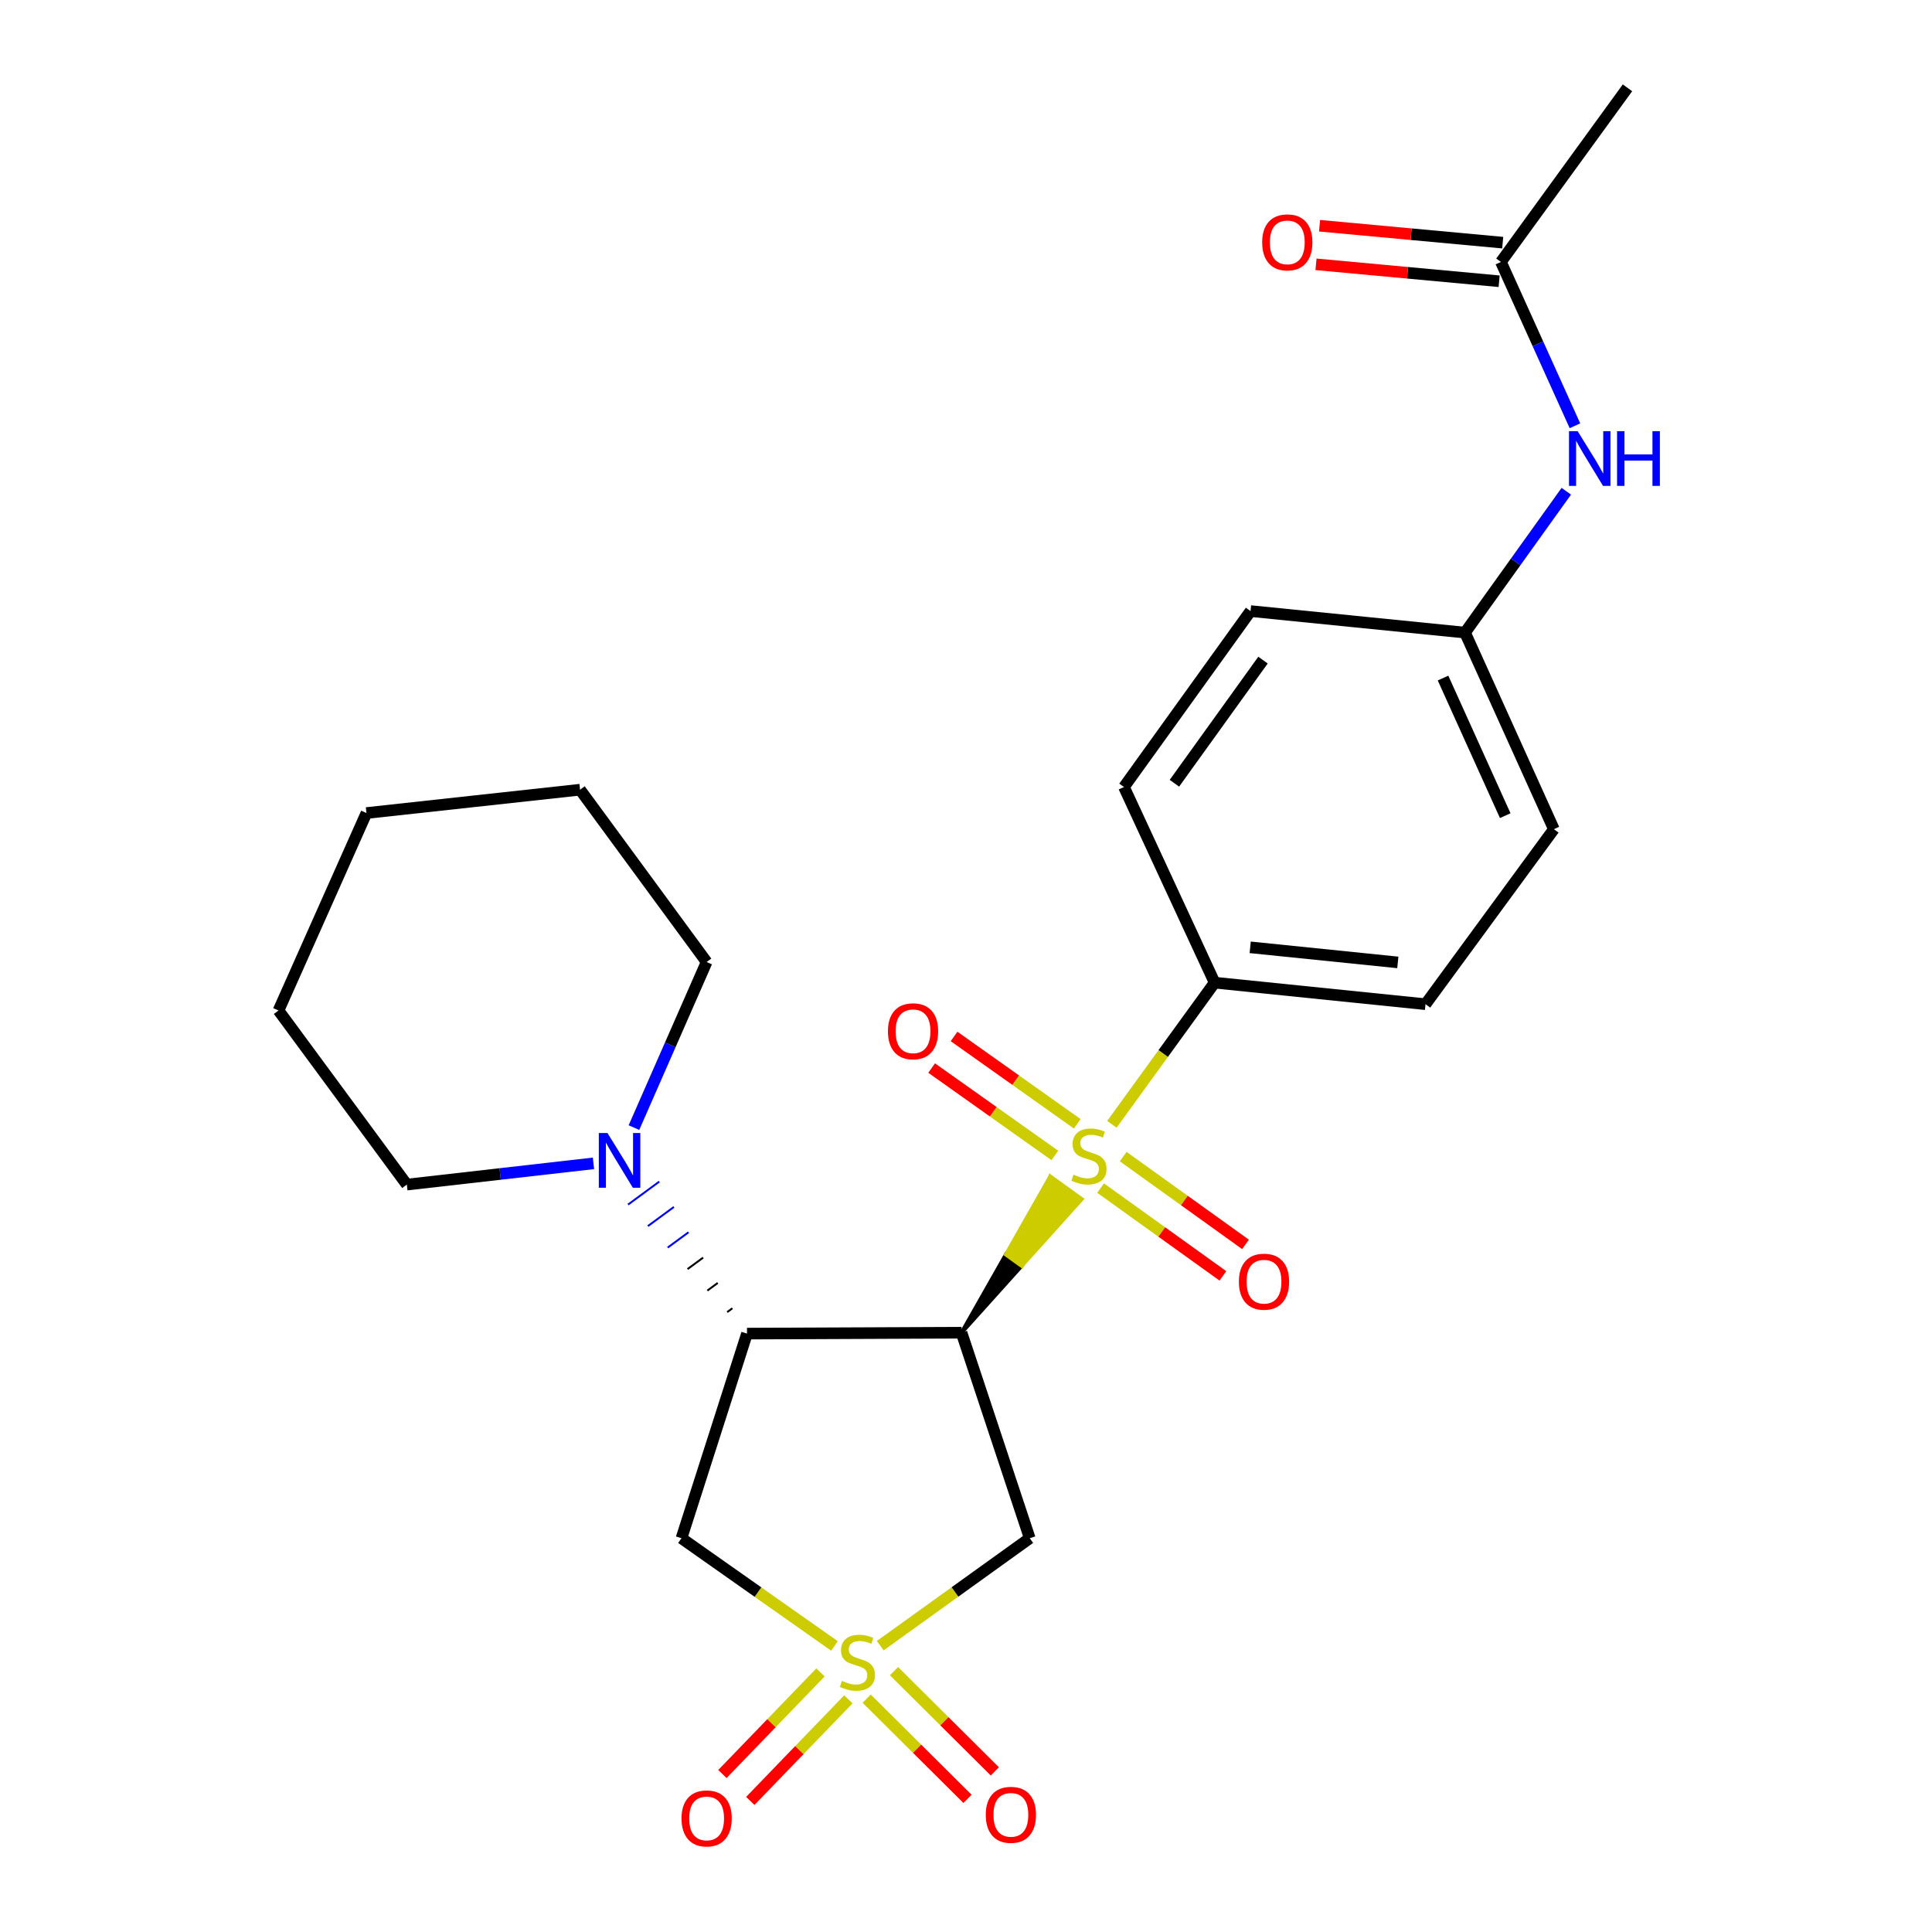 <?xml version='1.0' encoding='iso-8859-1'?>
<svg version='1.1' baseProfile='full'
              xmlns='http://www.w3.org/2000/svg'
                      xmlns:rdkit='http://www.rdkit.org/xml'
                      xmlns:xlink='http://www.w3.org/1999/xlink'
                  xml:space='preserve'
width='1000px' height='1000px' viewBox='0 0 1000 1000'>
<!-- END OF HEADER -->
<rect style='opacity:1.0;fill:#FFFFFF;stroke:none' width='1000' height='1000' x='0' y='0'> </rect>
<path class='bond-0' d='M 497.686,689.794 L 528.788,655.224 L 520.652,649.359 Z' style='fill:#000000;fill-rule:evenodd;fill-opacity:1;stroke:#000000;stroke-width:2px;stroke-linecap:butt;stroke-linejoin:miter;stroke-opacity:1;' />
<path class='bond-0' d='M 528.788,655.224 L 543.617,608.923 L 559.891,620.654 Z' style='fill:#CCCC00;fill-rule:evenodd;fill-opacity:1;stroke:#CCCC00;stroke-width:2px;stroke-linecap:butt;stroke-linejoin:miter;stroke-opacity:1;' />
<path class='bond-0' d='M 528.788,655.224 L 520.652,649.359 L 543.617,608.923 Z' style='fill:#CCCC00;fill-rule:evenodd;fill-opacity:1;stroke:#CCCC00;stroke-width:2px;stroke-linecap:butt;stroke-linejoin:miter;stroke-opacity:1;' />
<path class='bond-6' d='M 575.504,581.944 L 602.095,545.28' style='fill:none;fill-rule:evenodd;stroke:#CCCC00;stroke-width:6px;stroke-linecap:butt;stroke-linejoin:miter;stroke-opacity:1' />
<path class='bond-6' d='M 602.095,545.28 L 628.687,508.617' style='fill:none;fill-rule:evenodd;stroke:#000000;stroke-width:6px;stroke-linecap:butt;stroke-linejoin:miter;stroke-opacity:1' />
<path class='bond-9' d='M 557.586,581.68 L 525.701,559.071' style='fill:none;fill-rule:evenodd;stroke:#CCCC00;stroke-width:6px;stroke-linecap:butt;stroke-linejoin:miter;stroke-opacity:1' />
<path class='bond-9' d='M 525.701,559.071 L 493.816,536.462' style='fill:none;fill-rule:evenodd;stroke:#FF0000;stroke-width:6px;stroke-linecap:butt;stroke-linejoin:miter;stroke-opacity:1' />
<path class='bond-9' d='M 545.981,598.045 L 514.097,575.436' style='fill:none;fill-rule:evenodd;stroke:#CCCC00;stroke-width:6px;stroke-linecap:butt;stroke-linejoin:miter;stroke-opacity:1' />
<path class='bond-9' d='M 514.097,575.436 L 482.212,552.827' style='fill:none;fill-rule:evenodd;stroke:#FF0000;stroke-width:6px;stroke-linecap:butt;stroke-linejoin:miter;stroke-opacity:1' />
<path class='bond-10' d='M 569.673,614.949 L 601.322,637.669' style='fill:none;fill-rule:evenodd;stroke:#CCCC00;stroke-width:6px;stroke-linecap:butt;stroke-linejoin:miter;stroke-opacity:1' />
<path class='bond-10' d='M 601.322,637.669 L 632.971,660.39' style='fill:none;fill-rule:evenodd;stroke:#FF0000;stroke-width:6px;stroke-linecap:butt;stroke-linejoin:miter;stroke-opacity:1' />
<path class='bond-10' d='M 581.372,598.652 L 613.021,621.372' style='fill:none;fill-rule:evenodd;stroke:#CCCC00;stroke-width:6px;stroke-linecap:butt;stroke-linejoin:miter;stroke-opacity:1' />
<path class='bond-10' d='M 613.021,621.372 L 644.67,644.093' style='fill:none;fill-rule:evenodd;stroke:#FF0000;stroke-width:6px;stroke-linecap:butt;stroke-linejoin:miter;stroke-opacity:1' />
<path class='bond-2' d='M 497.686,689.794 L 386.646,690.273' style='fill:none;fill-rule:evenodd;stroke:#000000;stroke-width:6px;stroke-linecap:butt;stroke-linejoin:miter;stroke-opacity:1' />
<path class='bond-3' d='M 497.686,689.794 L 532.994,796.186' style='fill:none;fill-rule:evenodd;stroke:#000000;stroke-width:6px;stroke-linecap:butt;stroke-linejoin:miter;stroke-opacity:1' />
<path class='bond-1' d='M 455.614,851.795 L 494.304,823.991' style='fill:none;fill-rule:evenodd;stroke:#CCCC00;stroke-width:6px;stroke-linecap:butt;stroke-linejoin:miter;stroke-opacity:1' />
<path class='bond-1' d='M 494.304,823.991 L 532.994,796.186' style='fill:none;fill-rule:evenodd;stroke:#000000;stroke-width:6px;stroke-linecap:butt;stroke-linejoin:miter;stroke-opacity:1' />
<path class='bond-7' d='M 448.596,879.218 L 474.687,905.155' style='fill:none;fill-rule:evenodd;stroke:#CCCC00;stroke-width:6px;stroke-linecap:butt;stroke-linejoin:miter;stroke-opacity:1' />
<path class='bond-7' d='M 474.687,905.155 L 500.777,931.092' style='fill:none;fill-rule:evenodd;stroke:#FF0000;stroke-width:6px;stroke-linecap:butt;stroke-linejoin:miter;stroke-opacity:1' />
<path class='bond-7' d='M 462.74,864.991 L 488.83,890.927' style='fill:none;fill-rule:evenodd;stroke:#CCCC00;stroke-width:6px;stroke-linecap:butt;stroke-linejoin:miter;stroke-opacity:1' />
<path class='bond-7' d='M 488.83,890.927 L 514.921,916.864' style='fill:none;fill-rule:evenodd;stroke:#FF0000;stroke-width:6px;stroke-linecap:butt;stroke-linejoin:miter;stroke-opacity:1' />
<path class='bond-8' d='M 424.682,865.642 L 399.298,891.937' style='fill:none;fill-rule:evenodd;stroke:#CCCC00;stroke-width:6px;stroke-linecap:butt;stroke-linejoin:miter;stroke-opacity:1' />
<path class='bond-8' d='M 399.298,891.937 L 373.913,918.231' style='fill:none;fill-rule:evenodd;stroke:#FF0000;stroke-width:6px;stroke-linecap:butt;stroke-linejoin:miter;stroke-opacity:1' />
<path class='bond-8' d='M 439.115,879.576 L 413.731,905.87' style='fill:none;fill-rule:evenodd;stroke:#CCCC00;stroke-width:6px;stroke-linecap:butt;stroke-linejoin:miter;stroke-opacity:1' />
<path class='bond-8' d='M 413.731,905.87 L 388.346,932.165' style='fill:none;fill-rule:evenodd;stroke:#FF0000;stroke-width:6px;stroke-linecap:butt;stroke-linejoin:miter;stroke-opacity:1' />
<path class='bond-26' d='M 431.923,851.941 L 392.327,824.064' style='fill:none;fill-rule:evenodd;stroke:#CCCC00;stroke-width:6px;stroke-linecap:butt;stroke-linejoin:miter;stroke-opacity:1' />
<path class='bond-26' d='M 392.327,824.064 L 352.731,796.186' style='fill:none;fill-rule:evenodd;stroke:#000000;stroke-width:6px;stroke-linecap:butt;stroke-linejoin:miter;stroke-opacity:1' />
<path class='bond-4' d='M 386.646,690.273 L 352.731,796.186' style='fill:none;fill-rule:evenodd;stroke:#000000;stroke-width:6px;stroke-linecap:butt;stroke-linejoin:miter;stroke-opacity:1' />
<path class='bond-5' d='M 379.077,677.162 L 376.384,679.144' style='fill:none;fill-rule:evenodd;stroke:#000000;stroke-width:1.0px;stroke-linecap:butt;stroke-linejoin:miter;stroke-opacity:1' />
<path class='bond-5' d='M 371.508,664.052 L 366.121,668.014' style='fill:none;fill-rule:evenodd;stroke:#000000;stroke-width:1.0px;stroke-linecap:butt;stroke-linejoin:miter;stroke-opacity:1' />
<path class='bond-5' d='M 363.939,650.941 L 355.859,656.885' style='fill:none;fill-rule:evenodd;stroke:#000000;stroke-width:1.0px;stroke-linecap:butt;stroke-linejoin:miter;stroke-opacity:1' />
<path class='bond-5' d='M 356.37,637.83 L 345.596,645.755' style='fill:none;fill-rule:evenodd;stroke:#0000FF;stroke-width:1.0px;stroke-linecap:butt;stroke-linejoin:miter;stroke-opacity:1' />
<path class='bond-5' d='M 348.801,624.72 L 335.334,634.626' style='fill:none;fill-rule:evenodd;stroke:#0000FF;stroke-width:1.0px;stroke-linecap:butt;stroke-linejoin:miter;stroke-opacity:1' />
<path class='bond-5' d='M 341.232,611.609 L 325.072,623.496' style='fill:none;fill-rule:evenodd;stroke:#0000FF;stroke-width:1.0px;stroke-linecap:butt;stroke-linejoin:miter;stroke-opacity:1' />
<path class='bond-19' d='M 328.133,583.647 L 346.941,540.793' style='fill:none;fill-rule:evenodd;stroke:#0000FF;stroke-width:6px;stroke-linecap:butt;stroke-linejoin:miter;stroke-opacity:1' />
<path class='bond-19' d='M 346.941,540.793 L 365.749,497.94' style='fill:none;fill-rule:evenodd;stroke:#000000;stroke-width:6px;stroke-linecap:butt;stroke-linejoin:miter;stroke-opacity:1' />
<path class='bond-20' d='M 307.178,602.148 L 258.876,607.648' style='fill:none;fill-rule:evenodd;stroke:#0000FF;stroke-width:6px;stroke-linecap:butt;stroke-linejoin:miter;stroke-opacity:1' />
<path class='bond-20' d='M 258.876,607.648 L 210.573,613.148' style='fill:none;fill-rule:evenodd;stroke:#000000;stroke-width:6px;stroke-linecap:butt;stroke-linejoin:miter;stroke-opacity:1' />
<path class='bond-14' d='M 628.687,508.617 L 737.843,519.773' style='fill:none;fill-rule:evenodd;stroke:#000000;stroke-width:6px;stroke-linecap:butt;stroke-linejoin:miter;stroke-opacity:1' />
<path class='bond-14' d='M 647.1,490.333 L 723.51,498.143' style='fill:none;fill-rule:evenodd;stroke:#000000;stroke-width:6px;stroke-linecap:butt;stroke-linejoin:miter;stroke-opacity:1' />
<path class='bond-15' d='M 628.687,508.617 L 581.765,407.351' style='fill:none;fill-rule:evenodd;stroke:#000000;stroke-width:6px;stroke-linecap:butt;stroke-linejoin:miter;stroke-opacity:1' />
<path class='bond-11' d='M 776.874,135.586 L 796.031,177.983' style='fill:none;fill-rule:evenodd;stroke:#000000;stroke-width:6px;stroke-linecap:butt;stroke-linejoin:miter;stroke-opacity:1' />
<path class='bond-11' d='M 796.031,177.983 L 815.189,220.38' style='fill:none;fill-rule:evenodd;stroke:#0000FF;stroke-width:6px;stroke-linecap:butt;stroke-linejoin:miter;stroke-opacity:1' />
<path class='bond-13' d='M 777.797,125.598 L 730.399,121.217' style='fill:none;fill-rule:evenodd;stroke:#000000;stroke-width:6px;stroke-linecap:butt;stroke-linejoin:miter;stroke-opacity:1' />
<path class='bond-13' d='M 730.399,121.217 L 683.001,116.836' style='fill:none;fill-rule:evenodd;stroke:#FF0000;stroke-width:6px;stroke-linecap:butt;stroke-linejoin:miter;stroke-opacity:1' />
<path class='bond-13' d='M 775.951,145.574 L 728.553,141.193' style='fill:none;fill-rule:evenodd;stroke:#000000;stroke-width:6px;stroke-linecap:butt;stroke-linejoin:miter;stroke-opacity:1' />
<path class='bond-13' d='M 728.553,141.193 L 681.155,136.812' style='fill:none;fill-rule:evenodd;stroke:#FF0000;stroke-width:6px;stroke-linecap:butt;stroke-linejoin:miter;stroke-opacity:1' />
<path class='bond-21' d='M 776.874,135.586 L 842.386,45.455' style='fill:none;fill-rule:evenodd;stroke:#000000;stroke-width:6px;stroke-linecap:butt;stroke-linejoin:miter;stroke-opacity:1' />
<path class='bond-12' d='M 810.719,254.262 L 784.507,290.851' style='fill:none;fill-rule:evenodd;stroke:#0000FF;stroke-width:6px;stroke-linecap:butt;stroke-linejoin:miter;stroke-opacity:1' />
<path class='bond-12' d='M 784.507,290.851 L 758.295,327.44' style='fill:none;fill-rule:evenodd;stroke:#000000;stroke-width:6px;stroke-linecap:butt;stroke-linejoin:miter;stroke-opacity:1' />
<path class='bond-18' d='M 737.843,519.773 L 804.28,429.185' style='fill:none;fill-rule:evenodd;stroke:#000000;stroke-width:6px;stroke-linecap:butt;stroke-linejoin:miter;stroke-opacity:1' />
<path class='bond-17' d='M 581.765,407.351 L 647.277,316.295' style='fill:none;fill-rule:evenodd;stroke:#000000;stroke-width:6px;stroke-linecap:butt;stroke-linejoin:miter;stroke-opacity:1' />
<path class='bond-17' d='M 607.877,405.409 L 653.735,341.67' style='fill:none;fill-rule:evenodd;stroke:#000000;stroke-width:6px;stroke-linecap:butt;stroke-linejoin:miter;stroke-opacity:1' />
<path class='bond-16' d='M 758.295,327.44 L 647.277,316.295' style='fill:none;fill-rule:evenodd;stroke:#000000;stroke-width:6px;stroke-linecap:butt;stroke-linejoin:miter;stroke-opacity:1' />
<path class='bond-25' d='M 758.295,327.44 L 804.28,429.185' style='fill:none;fill-rule:evenodd;stroke:#000000;stroke-width:6px;stroke-linecap:butt;stroke-linejoin:miter;stroke-opacity:1' />
<path class='bond-25' d='M 746.912,350.964 L 779.101,422.186' style='fill:none;fill-rule:evenodd;stroke:#000000;stroke-width:6px;stroke-linecap:butt;stroke-linejoin:miter;stroke-opacity:1' />
<path class='bond-23' d='M 365.749,497.94 L 300.237,408.745' style='fill:none;fill-rule:evenodd;stroke:#000000;stroke-width:6px;stroke-linecap:butt;stroke-linejoin:miter;stroke-opacity:1' />
<path class='bond-22' d='M 210.573,613.148 L 144.159,523.028' style='fill:none;fill-rule:evenodd;stroke:#000000;stroke-width:6px;stroke-linecap:butt;stroke-linejoin:miter;stroke-opacity:1' />
<path class='bond-24' d='M 144.159,523.028 L 189.676,420.826' style='fill:none;fill-rule:evenodd;stroke:#000000;stroke-width:6px;stroke-linecap:butt;stroke-linejoin:miter;stroke-opacity:1' />
<path class='bond-27' d='M 300.237,408.745 L 189.676,420.826' style='fill:none;fill-rule:evenodd;stroke:#000000;stroke-width:6px;stroke-linecap:butt;stroke-linejoin:miter;stroke-opacity:1' />
<path  class='atom-0' d='M 555.654 608
Q 555.974 608.12, 557.294 608.68
Q 558.614 609.24, 560.054 609.6
Q 561.534 609.92, 562.974 609.92
Q 565.654 609.92, 567.214 608.64
Q 568.774 607.32, 568.774 605.04
Q 568.774 603.48, 567.974 602.52
Q 567.214 601.56, 566.014 601.04
Q 564.814 600.52, 562.814 599.92
Q 560.294 599.16, 558.774 598.44
Q 557.294 597.72, 556.214 596.2
Q 555.174 594.68, 555.174 592.12
Q 555.174 588.56, 557.574 586.36
Q 560.014 584.16, 564.814 584.16
Q 568.094 584.16, 571.814 585.72
L 570.894 588.8
Q 567.494 587.4, 564.934 587.4
Q 562.174 587.4, 560.654 588.56
Q 559.134 589.68, 559.174 591.64
Q 559.174 593.16, 559.934 594.08
Q 560.734 595, 561.854 595.52
Q 563.014 596.04, 564.934 596.64
Q 567.494 597.44, 569.014 598.24
Q 570.534 599.04, 571.614 600.68
Q 572.734 602.28, 572.734 605.04
Q 572.734 608.96, 570.094 611.08
Q 567.494 613.16, 563.134 613.16
Q 560.614 613.16, 558.694 612.6
Q 556.814 612.08, 554.574 611.16
L 555.654 608
' fill='#CCCC00'/>
<path  class='atom-2' d='M 435.787 870.014
Q 436.107 870.134, 437.427 870.694
Q 438.747 871.254, 440.187 871.614
Q 441.667 871.934, 443.107 871.934
Q 445.787 871.934, 447.347 870.654
Q 448.907 869.334, 448.907 867.054
Q 448.907 865.494, 448.107 864.534
Q 447.347 863.574, 446.147 863.054
Q 444.947 862.534, 442.947 861.934
Q 440.427 861.174, 438.907 860.454
Q 437.427 859.734, 436.347 858.214
Q 435.307 856.694, 435.307 854.134
Q 435.307 850.574, 437.707 848.374
Q 440.147 846.174, 444.947 846.174
Q 448.227 846.174, 451.947 847.734
L 451.027 850.814
Q 447.627 849.414, 445.067 849.414
Q 442.307 849.414, 440.787 850.574
Q 439.267 851.694, 439.307 853.654
Q 439.307 855.174, 440.067 856.094
Q 440.867 857.014, 441.987 857.534
Q 443.147 858.054, 445.067 858.654
Q 447.627 859.454, 449.147 860.254
Q 450.667 861.054, 451.747 862.694
Q 452.867 864.294, 452.867 867.054
Q 452.867 870.974, 450.227 873.094
Q 447.627 875.174, 443.267 875.174
Q 440.747 875.174, 438.827 874.614
Q 436.947 874.094, 434.707 873.174
L 435.787 870.014
' fill='#CCCC00'/>
<path  class='atom-6' d='M 314.428 586.45
L 323.708 601.45
Q 324.628 602.93, 326.108 605.61
Q 327.588 608.29, 327.668 608.45
L 327.668 586.45
L 331.428 586.45
L 331.428 614.77
L 327.548 614.77
L 317.588 598.37
Q 316.428 596.45, 315.188 594.25
Q 313.988 592.05, 313.628 591.37
L 313.628 614.77
L 309.948 614.77
L 309.948 586.45
L 314.428 586.45
' fill='#0000FF'/>
<path  class='atom-8' d='M 510.231 939.349
Q 510.231 932.549, 513.591 928.749
Q 516.951 924.949, 523.231 924.949
Q 529.511 924.949, 532.871 928.749
Q 536.231 932.549, 536.231 939.349
Q 536.231 946.229, 532.831 950.149
Q 529.431 954.029, 523.231 954.029
Q 516.991 954.029, 513.591 950.149
Q 510.231 946.269, 510.231 939.349
M 523.231 950.829
Q 527.551 950.829, 529.871 947.949
Q 532.231 945.029, 532.231 939.349
Q 532.231 933.789, 529.871 930.989
Q 527.551 928.149, 523.231 928.149
Q 518.911 928.149, 516.551 930.949
Q 514.231 933.749, 514.231 939.349
Q 514.231 945.069, 516.551 947.949
Q 518.911 950.829, 523.231 950.829
' fill='#FF0000'/>
<path  class='atom-9' d='M 352.749 941.21
Q 352.749 934.41, 356.109 930.61
Q 359.469 926.81, 365.749 926.81
Q 372.029 926.81, 375.389 930.61
Q 378.749 934.41, 378.749 941.21
Q 378.749 948.09, 375.349 952.01
Q 371.949 955.89, 365.749 955.89
Q 359.509 955.89, 356.109 952.01
Q 352.749 948.13, 352.749 941.21
M 365.749 952.69
Q 370.069 952.69, 372.389 949.81
Q 374.749 946.89, 374.749 941.21
Q 374.749 935.65, 372.389 932.85
Q 370.069 930.01, 365.749 930.01
Q 361.429 930.01, 359.069 932.81
Q 356.749 935.61, 356.749 941.21
Q 356.749 946.93, 359.069 949.81
Q 361.429 952.69, 365.749 952.69
' fill='#FF0000'/>
<path  class='atom-10' d='M 459.587 533.785
Q 459.587 526.985, 462.947 523.185
Q 466.307 519.385, 472.587 519.385
Q 478.867 519.385, 482.227 523.185
Q 485.587 526.985, 485.587 533.785
Q 485.587 540.665, 482.187 544.585
Q 478.787 548.465, 472.587 548.465
Q 466.347 548.465, 462.947 544.585
Q 459.587 540.705, 459.587 533.785
M 472.587 545.265
Q 476.907 545.265, 479.227 542.385
Q 481.587 539.465, 481.587 533.785
Q 481.587 528.225, 479.227 525.425
Q 476.907 522.585, 472.587 522.585
Q 468.267 522.585, 465.907 525.385
Q 463.587 528.185, 463.587 533.785
Q 463.587 539.505, 465.907 542.385
Q 468.267 545.265, 472.587 545.265
' fill='#FF0000'/>
<path  class='atom-11' d='M 641.243 663.393
Q 641.243 656.593, 644.603 652.793
Q 647.963 648.993, 654.243 648.993
Q 660.523 648.993, 663.883 652.793
Q 667.243 656.593, 667.243 663.393
Q 667.243 670.273, 663.843 674.193
Q 660.443 678.073, 654.243 678.073
Q 648.003 678.073, 644.603 674.193
Q 641.243 670.313, 641.243 663.393
M 654.243 674.873
Q 658.563 674.873, 660.883 671.993
Q 663.243 669.073, 663.243 663.393
Q 663.243 657.833, 660.883 655.033
Q 658.563 652.193, 654.243 652.193
Q 649.923 652.193, 647.563 654.993
Q 645.243 657.793, 645.243 663.393
Q 645.243 669.113, 647.563 671.993
Q 649.923 674.873, 654.243 674.873
' fill='#FF0000'/>
<path  class='atom-13' d='M 816.588 223.171
L 825.868 238.171
Q 826.788 239.651, 828.268 242.331
Q 829.748 245.011, 829.828 245.171
L 829.828 223.171
L 833.588 223.171
L 833.588 251.491
L 829.708 251.491
L 819.748 235.091
Q 818.588 233.171, 817.348 230.971
Q 816.148 228.771, 815.788 228.091
L 815.788 251.491
L 812.108 251.491
L 812.108 223.171
L 816.588 223.171
' fill='#0000FF'/>
<path  class='atom-13' d='M 836.988 223.171
L 840.828 223.171
L 840.828 235.211
L 855.308 235.211
L 855.308 223.171
L 859.148 223.171
L 859.148 251.491
L 855.308 251.491
L 855.308 238.411
L 840.828 238.411
L 840.828 251.491
L 836.988 251.491
L 836.988 223.171
' fill='#0000FF'/>
<path  class='atom-14' d='M 653.302 125.446
Q 653.302 118.646, 656.662 114.846
Q 660.022 111.046, 666.302 111.046
Q 672.582 111.046, 675.942 114.846
Q 679.302 118.646, 679.302 125.446
Q 679.302 132.326, 675.902 136.246
Q 672.502 140.126, 666.302 140.126
Q 660.062 140.126, 656.662 136.246
Q 653.302 132.366, 653.302 125.446
M 666.302 136.926
Q 670.622 136.926, 672.942 134.046
Q 675.302 131.126, 675.302 125.446
Q 675.302 119.886, 672.942 117.086
Q 670.622 114.246, 666.302 114.246
Q 661.982 114.246, 659.622 117.046
Q 657.302 119.846, 657.302 125.446
Q 657.302 131.166, 659.622 134.046
Q 661.982 136.926, 666.302 136.926
' fill='#FF0000'/>
</svg>
